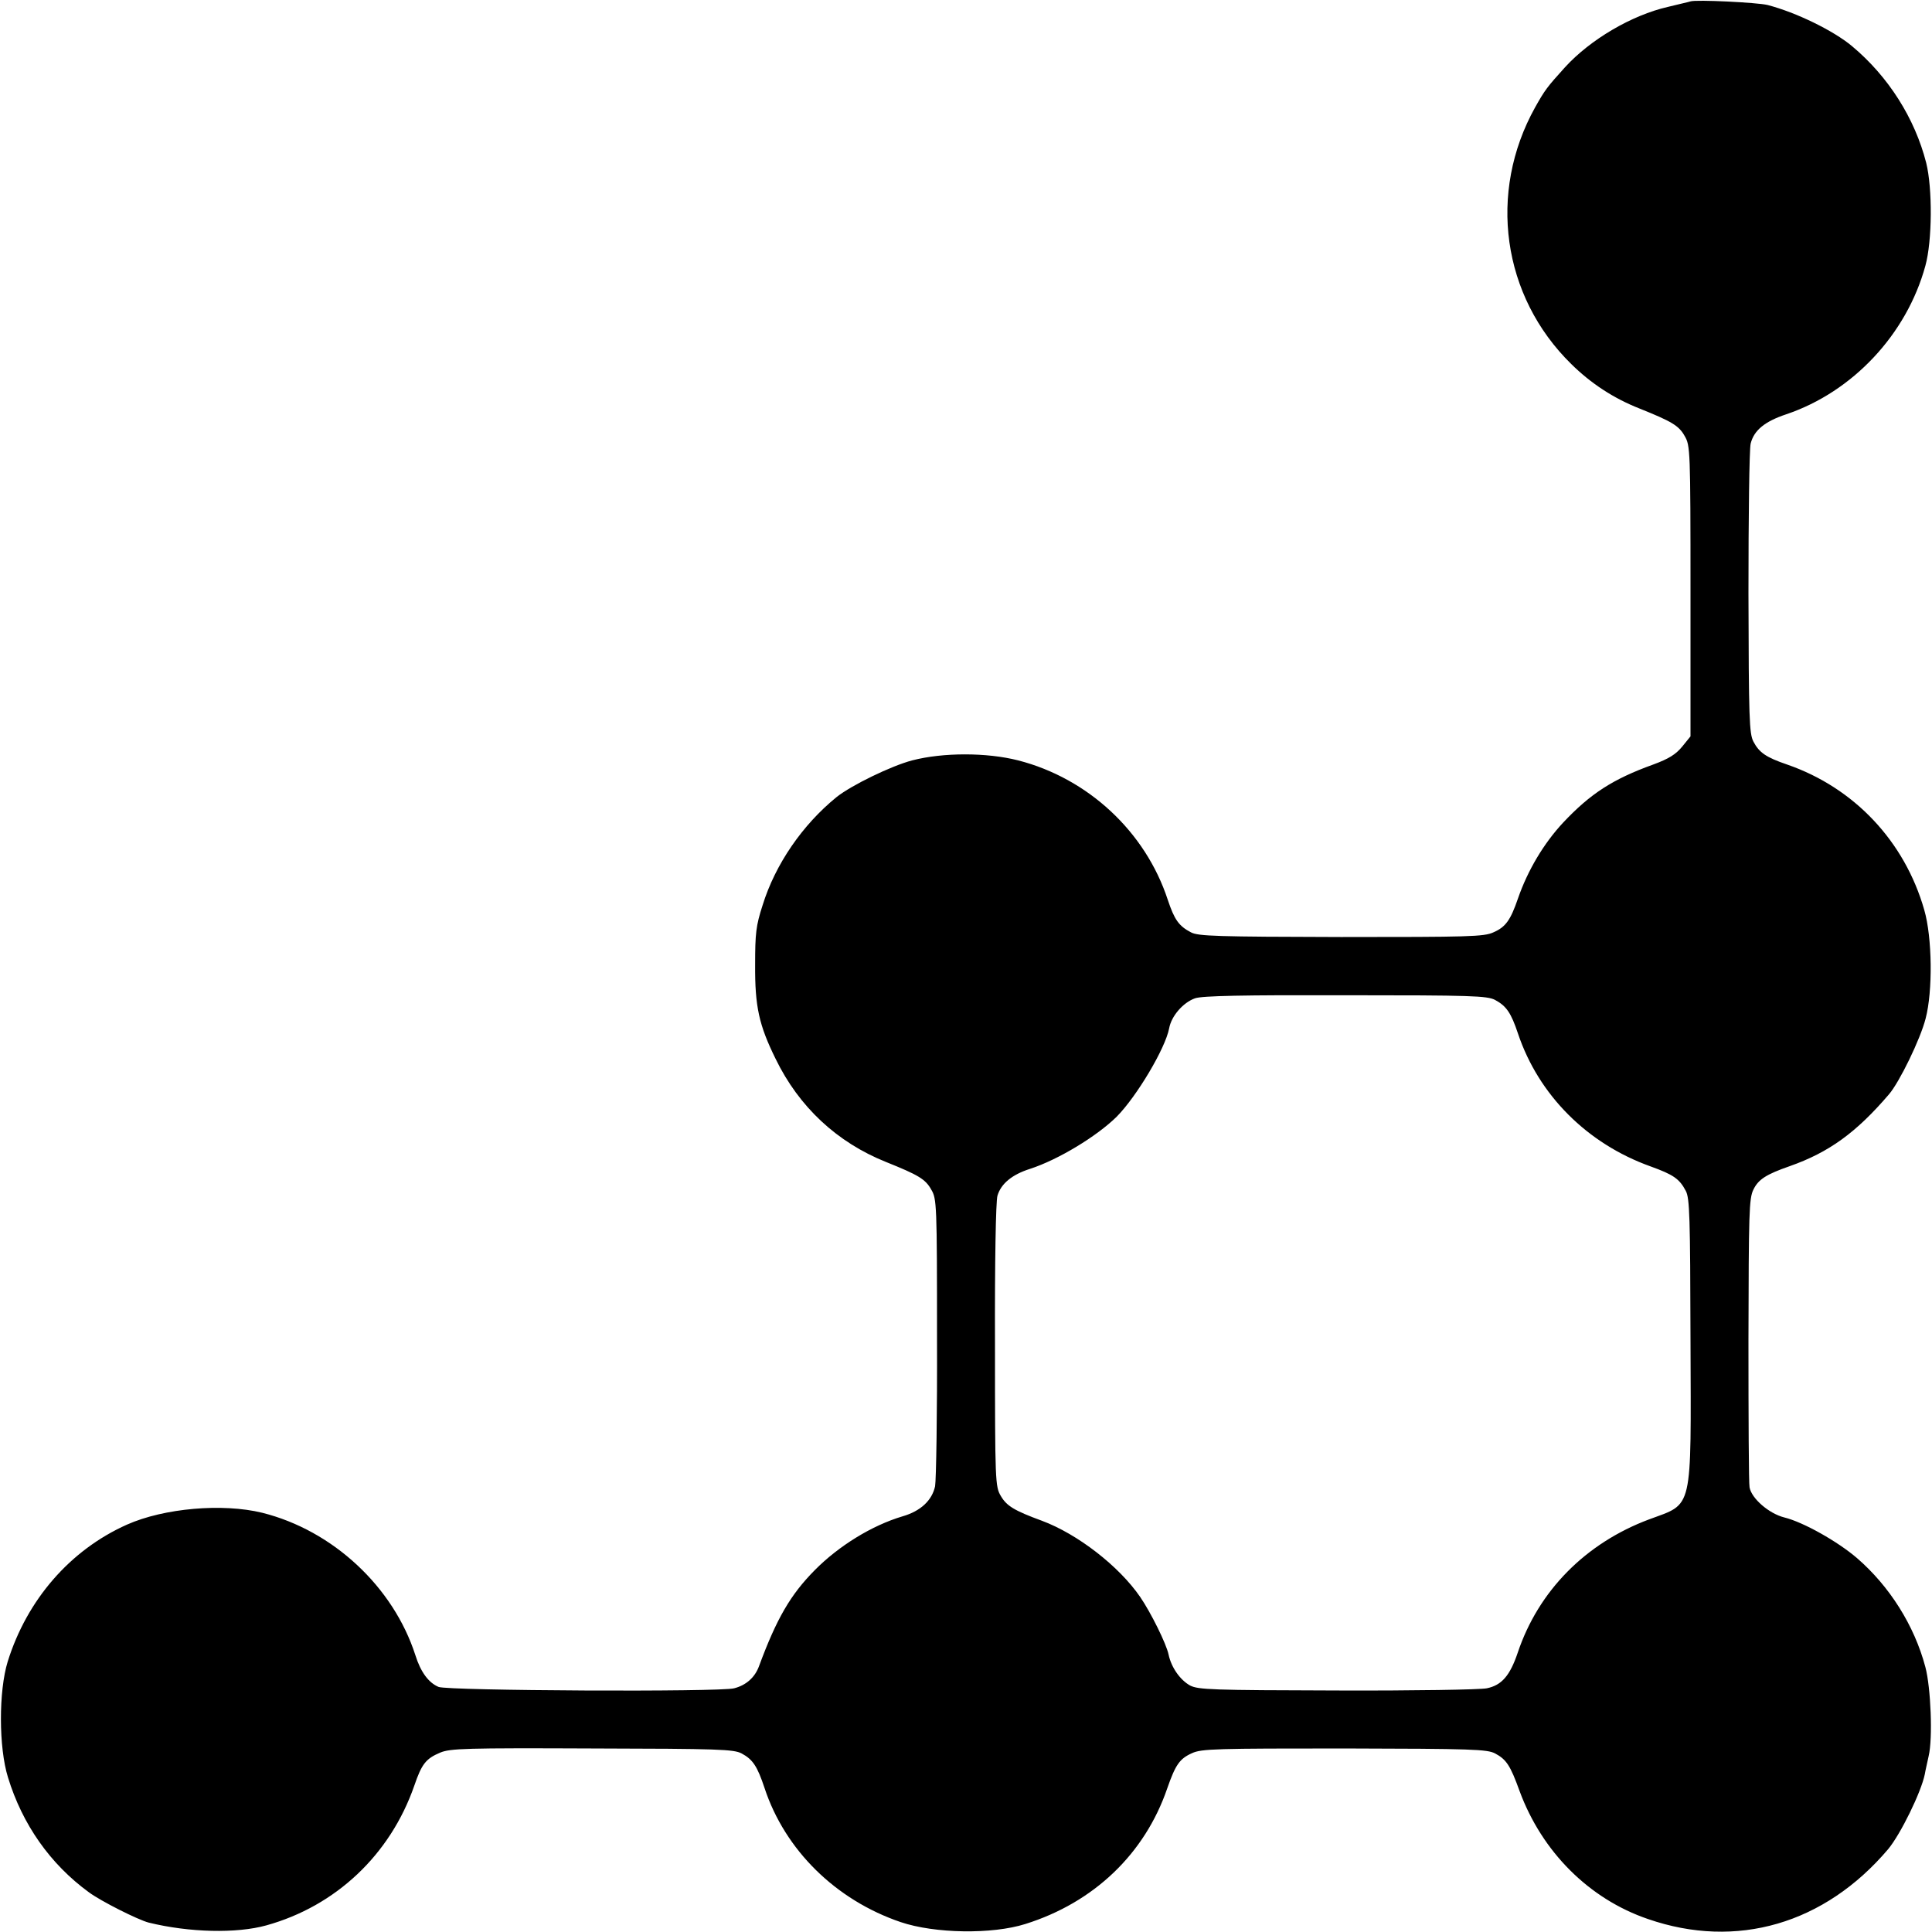 <?xml version="1.0" standalone="no"?>
<!DOCTYPE svg PUBLIC "-//W3C//DTD SVG 20010904//EN"
 "http://www.w3.org/TR/2001/REC-SVG-20010904/DTD/svg10.dtd">
<svg version="1.0" xmlns="http://www.w3.org/2000/svg"
 width="700pt" height="700pt" viewBox="0 0 700 700"
 preserveAspectRatio="xMidYMid meet">
<g transform="translate(0,700) scale(0.1,-0.1)"
fill="#000000" stroke="none">
<path d="M6125 6995 c-5 -2 -42 -10 -82 -20 -131 -30 -281 -118 -373 -219 -65
-72 -72 -81 -108 -145 -172 -309 -120 -684 131 -930 71 -70 153 -124 247 -161
117 -47 143 -62 164 -100 20 -34 21 -50 21 -562 l0 -526 -30 -37 c-23 -28 -48
-44 -105 -65 -147 -53 -228 -106 -326 -210 -71 -76 -129 -174 -164 -275 -27
-79 -45 -104 -89 -123 -34 -16 -91 -17 -552 -17 -450 1 -518 3 -544 17 -44 23
-60 46 -84 118 -81 247 -289 440 -542 505 -114 29 -272 29 -384 0 -76 -20
-220 -90 -274 -133 -123 -100 -222 -243 -268 -392 -24 -74 -27 -102 -27 -215
-1 -152 14 -219 74 -341 85 -175 223 -303 400 -374 117 -47 143 -62 164 -100
20 -33 21 -52 21 -535 1 -275 -3 -518 -7 -540 -11 -51 -52 -90 -118 -109 -111
-33 -231 -107 -318 -195 -88 -89 -138 -175 -202 -348 -15 -41 -47 -69 -90 -80
-51 -14 -1038 -9 -1071 5 -36 15 -65 54 -84 115 -80 248 -299 452 -555 516
-143 35 -355 17 -490 -43 -206 -92 -362 -272 -432 -496 -33 -107 -33 -311 1
-420 52 -170 153 -314 293 -416 43 -32 178 -100 217 -110 147 -36 318 -40 426
-10 252 70 449 256 536 506 27 79 42 98 94 120 36 15 91 17 550 15 461 -1 513
-3 542 -18 41 -22 57 -47 83 -125 74 -225 258 -406 493 -486 124 -42 332 -45
452 -7 249 78 433 255 514 491 30 86 45 108 90 128 34 16 91 17 552 17 466 -1
517 -3 546 -18 41 -22 55 -43 89 -137 81 -219 251 -390 465 -463 321 -111 640
-18 870 253 45 54 120 207 133 272 2 13 9 42 14 66 15 63 8 247 -12 322 -40
151 -130 293 -248 395 -70 60 -194 130 -263 147 -56 14 -119 69 -126 109 -3
13 -4 254 -4 534 1 461 2 513 18 545 18 37 46 55 132 85 142 50 241 122 359
260 38 44 114 200 133 275 26 99 24 293 -5 393 -71 249 -254 443 -497 527 -76
26 -101 43 -122 83 -15 29 -17 80 -18 537 0 278 3 522 8 543 12 48 51 80 129
106 240 81 436 289 504 538 25 90 26 281 3 373 -41 161 -137 313 -269 423 -67
56 -202 122 -306 149 -37 9 -258 20 -279 13z m-708 -3618 c41 -22 58 -47 83
-122 75 -223 251 -399 480 -481 83 -30 105 -45 128 -89 14 -26 16 -94 17 -540
2 -629 11 -590 -150 -650 -230 -86 -401 -259 -476 -483 -28 -83 -58 -118 -112
-129 -23 -5 -267 -9 -542 -8 -456 1 -503 3 -533 18 -36 20 -68 65 -78 112 -8
39 -64 152 -103 209 -77 112 -227 228 -356 276 -101 37 -128 54 -149 90 -20
34 -21 51 -21 545 -1 304 3 523 9 543 13 43 52 76 118 97 102 33 242 118 314
189 73 74 176 247 190 320 8 45 51 94 94 109 26 9 173 12 545 11 457 0 513 -2
542 -17z"/>
</g>
</svg>
